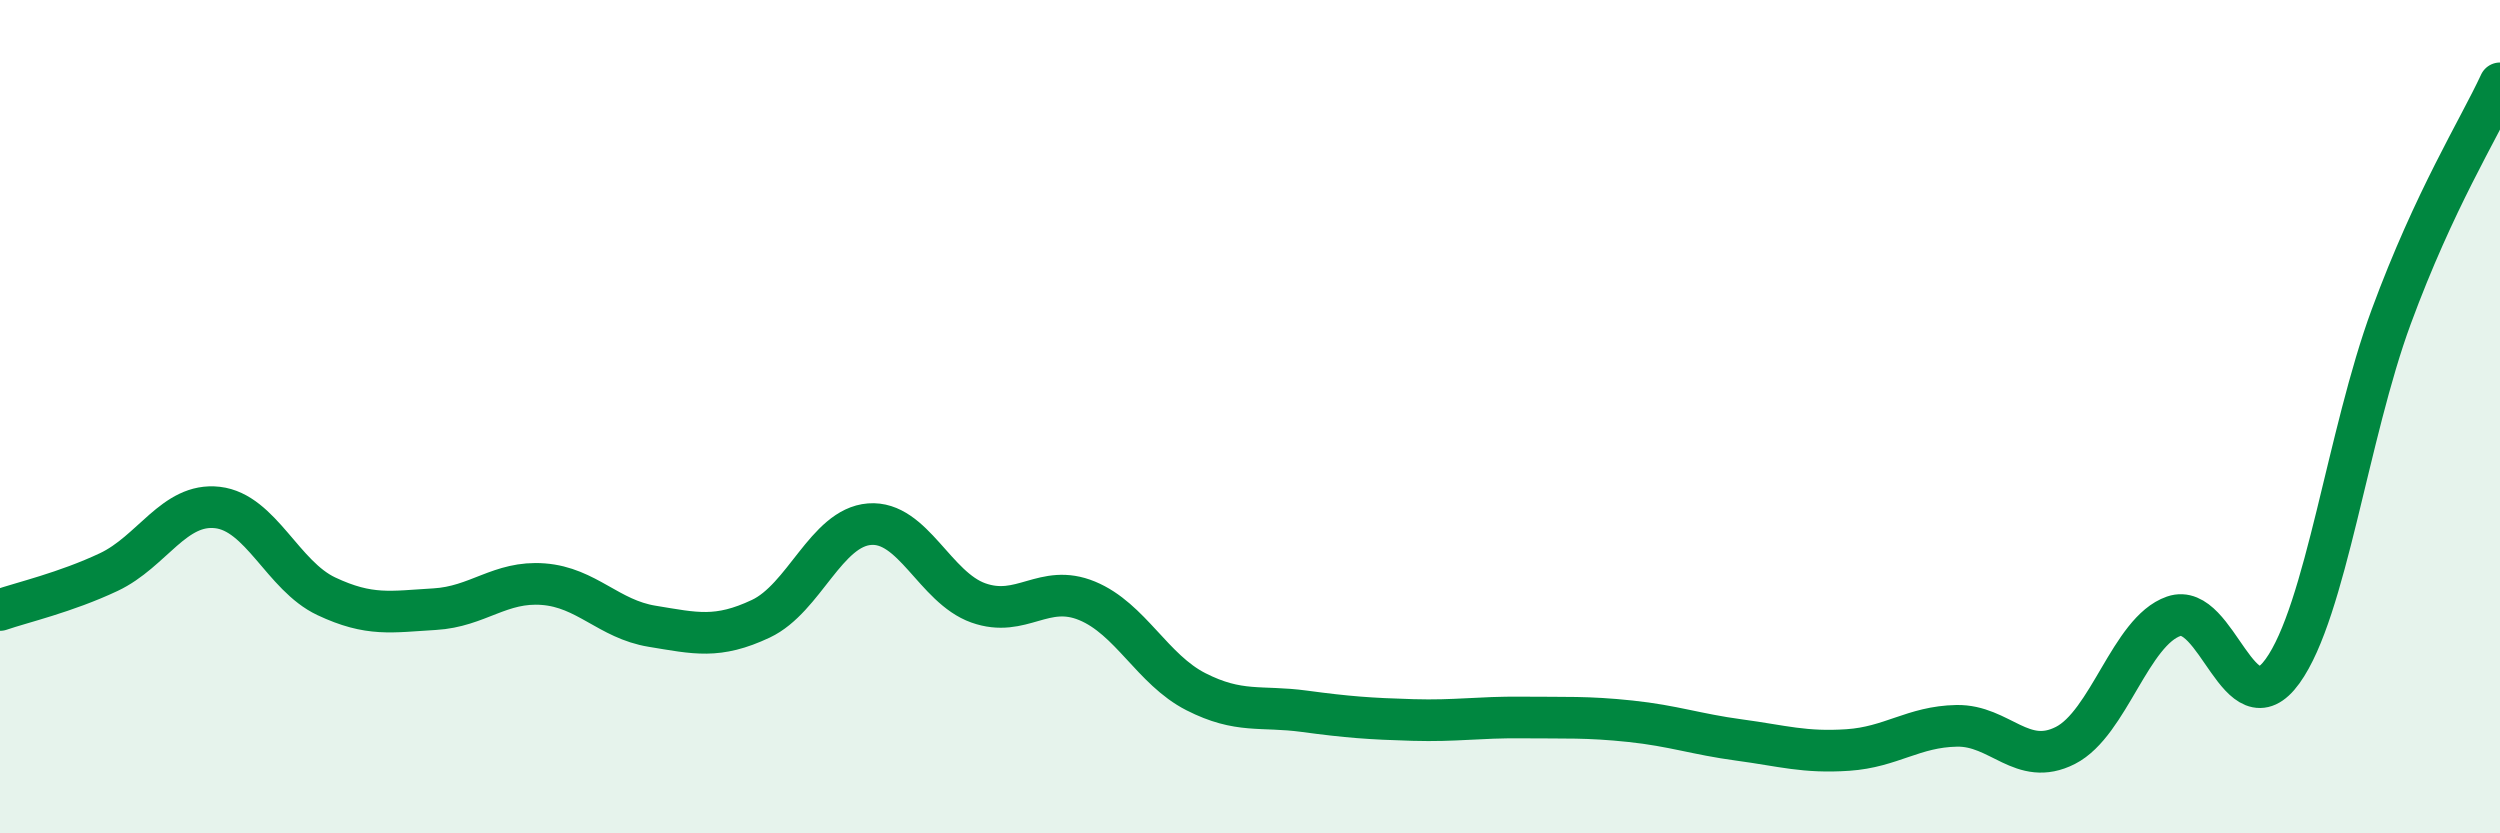 
    <svg width="60" height="20" viewBox="0 0 60 20" xmlns="http://www.w3.org/2000/svg">
      <path
        d="M 0,14.64 C 0.52,14.46 1.57,14.22 2.61,13.73 C 3.65,13.24 4.18,12.06 5.22,12.18 C 6.26,12.3 6.79,13.82 7.83,14.31 C 8.87,14.8 9.39,14.68 10.43,14.62 C 11.47,14.56 12,13.94 13.04,14.02 C 14.08,14.1 14.61,14.86 15.65,15.03 C 16.69,15.2 17.22,15.34 18.26,14.85 C 19.3,14.36 19.83,12.66 20.87,12.58 C 21.91,12.5 22.44,14.1 23.48,14.47 C 24.52,14.84 25.05,13.99 26.09,14.42 C 27.13,14.85 27.66,16.07 28.7,16.6 C 29.74,17.13 30.26,16.93 31.3,17.07 C 32.34,17.21 32.87,17.25 33.91,17.28 C 34.95,17.31 35.48,17.21 36.52,17.22 C 37.56,17.23 38.09,17.2 39.13,17.31 C 40.17,17.42 40.7,17.62 41.74,17.76 C 42.78,17.9 43.31,18.07 44.35,18 C 45.39,17.93 45.92,17.44 46.96,17.42 C 48,17.4 48.53,18.42 49.57,17.89 C 50.61,17.36 51.13,15.15 52.17,14.79 C 53.21,14.43 53.74,17.55 54.78,16.11 C 55.82,14.67 56.35,10.42 57.39,7.6 C 58.43,4.78 59.48,3.12 60,2L60 20L0 20Z"
        fill="#008740"
        opacity="0.1"
        stroke-linecap="round"
        stroke-linejoin="round"
      />
      <path
        d="M 0,14.64 C 0.52,14.46 1.57,14.22 2.61,13.73 C 3.65,13.24 4.18,12.06 5.22,12.18 C 6.26,12.3 6.79,13.82 7.83,14.31 C 8.87,14.8 9.39,14.68 10.43,14.62 C 11.47,14.56 12,13.94 13.04,14.02 C 14.08,14.1 14.61,14.86 15.65,15.03 C 16.69,15.2 17.22,15.34 18.26,14.85 C 19.3,14.36 19.83,12.66 20.87,12.58 C 21.91,12.5 22.44,14.1 23.48,14.47 C 24.52,14.84 25.05,13.99 26.09,14.42 C 27.13,14.85 27.66,16.07 28.7,16.6 C 29.74,17.13 30.26,16.93 31.3,17.07 C 32.34,17.21 32.87,17.25 33.91,17.28 C 34.95,17.31 35.48,17.21 36.52,17.22 C 37.56,17.23 38.09,17.2 39.13,17.31 C 40.17,17.42 40.7,17.62 41.74,17.76 C 42.78,17.9 43.31,18.07 44.35,18 C 45.39,17.93 45.92,17.44 46.96,17.42 C 48,17.4 48.53,18.42 49.57,17.89 C 50.61,17.36 51.13,15.15 52.17,14.79 C 53.21,14.43 53.74,17.55 54.78,16.11 C 55.82,14.67 56.35,10.42 57.39,7.6 C 58.43,4.78 59.48,3.12 60,2"
        stroke="#008740"
        stroke-width="1"
        fill="none"
        stroke-linecap="round"
        stroke-linejoin="round"
      />
    </svg>
  